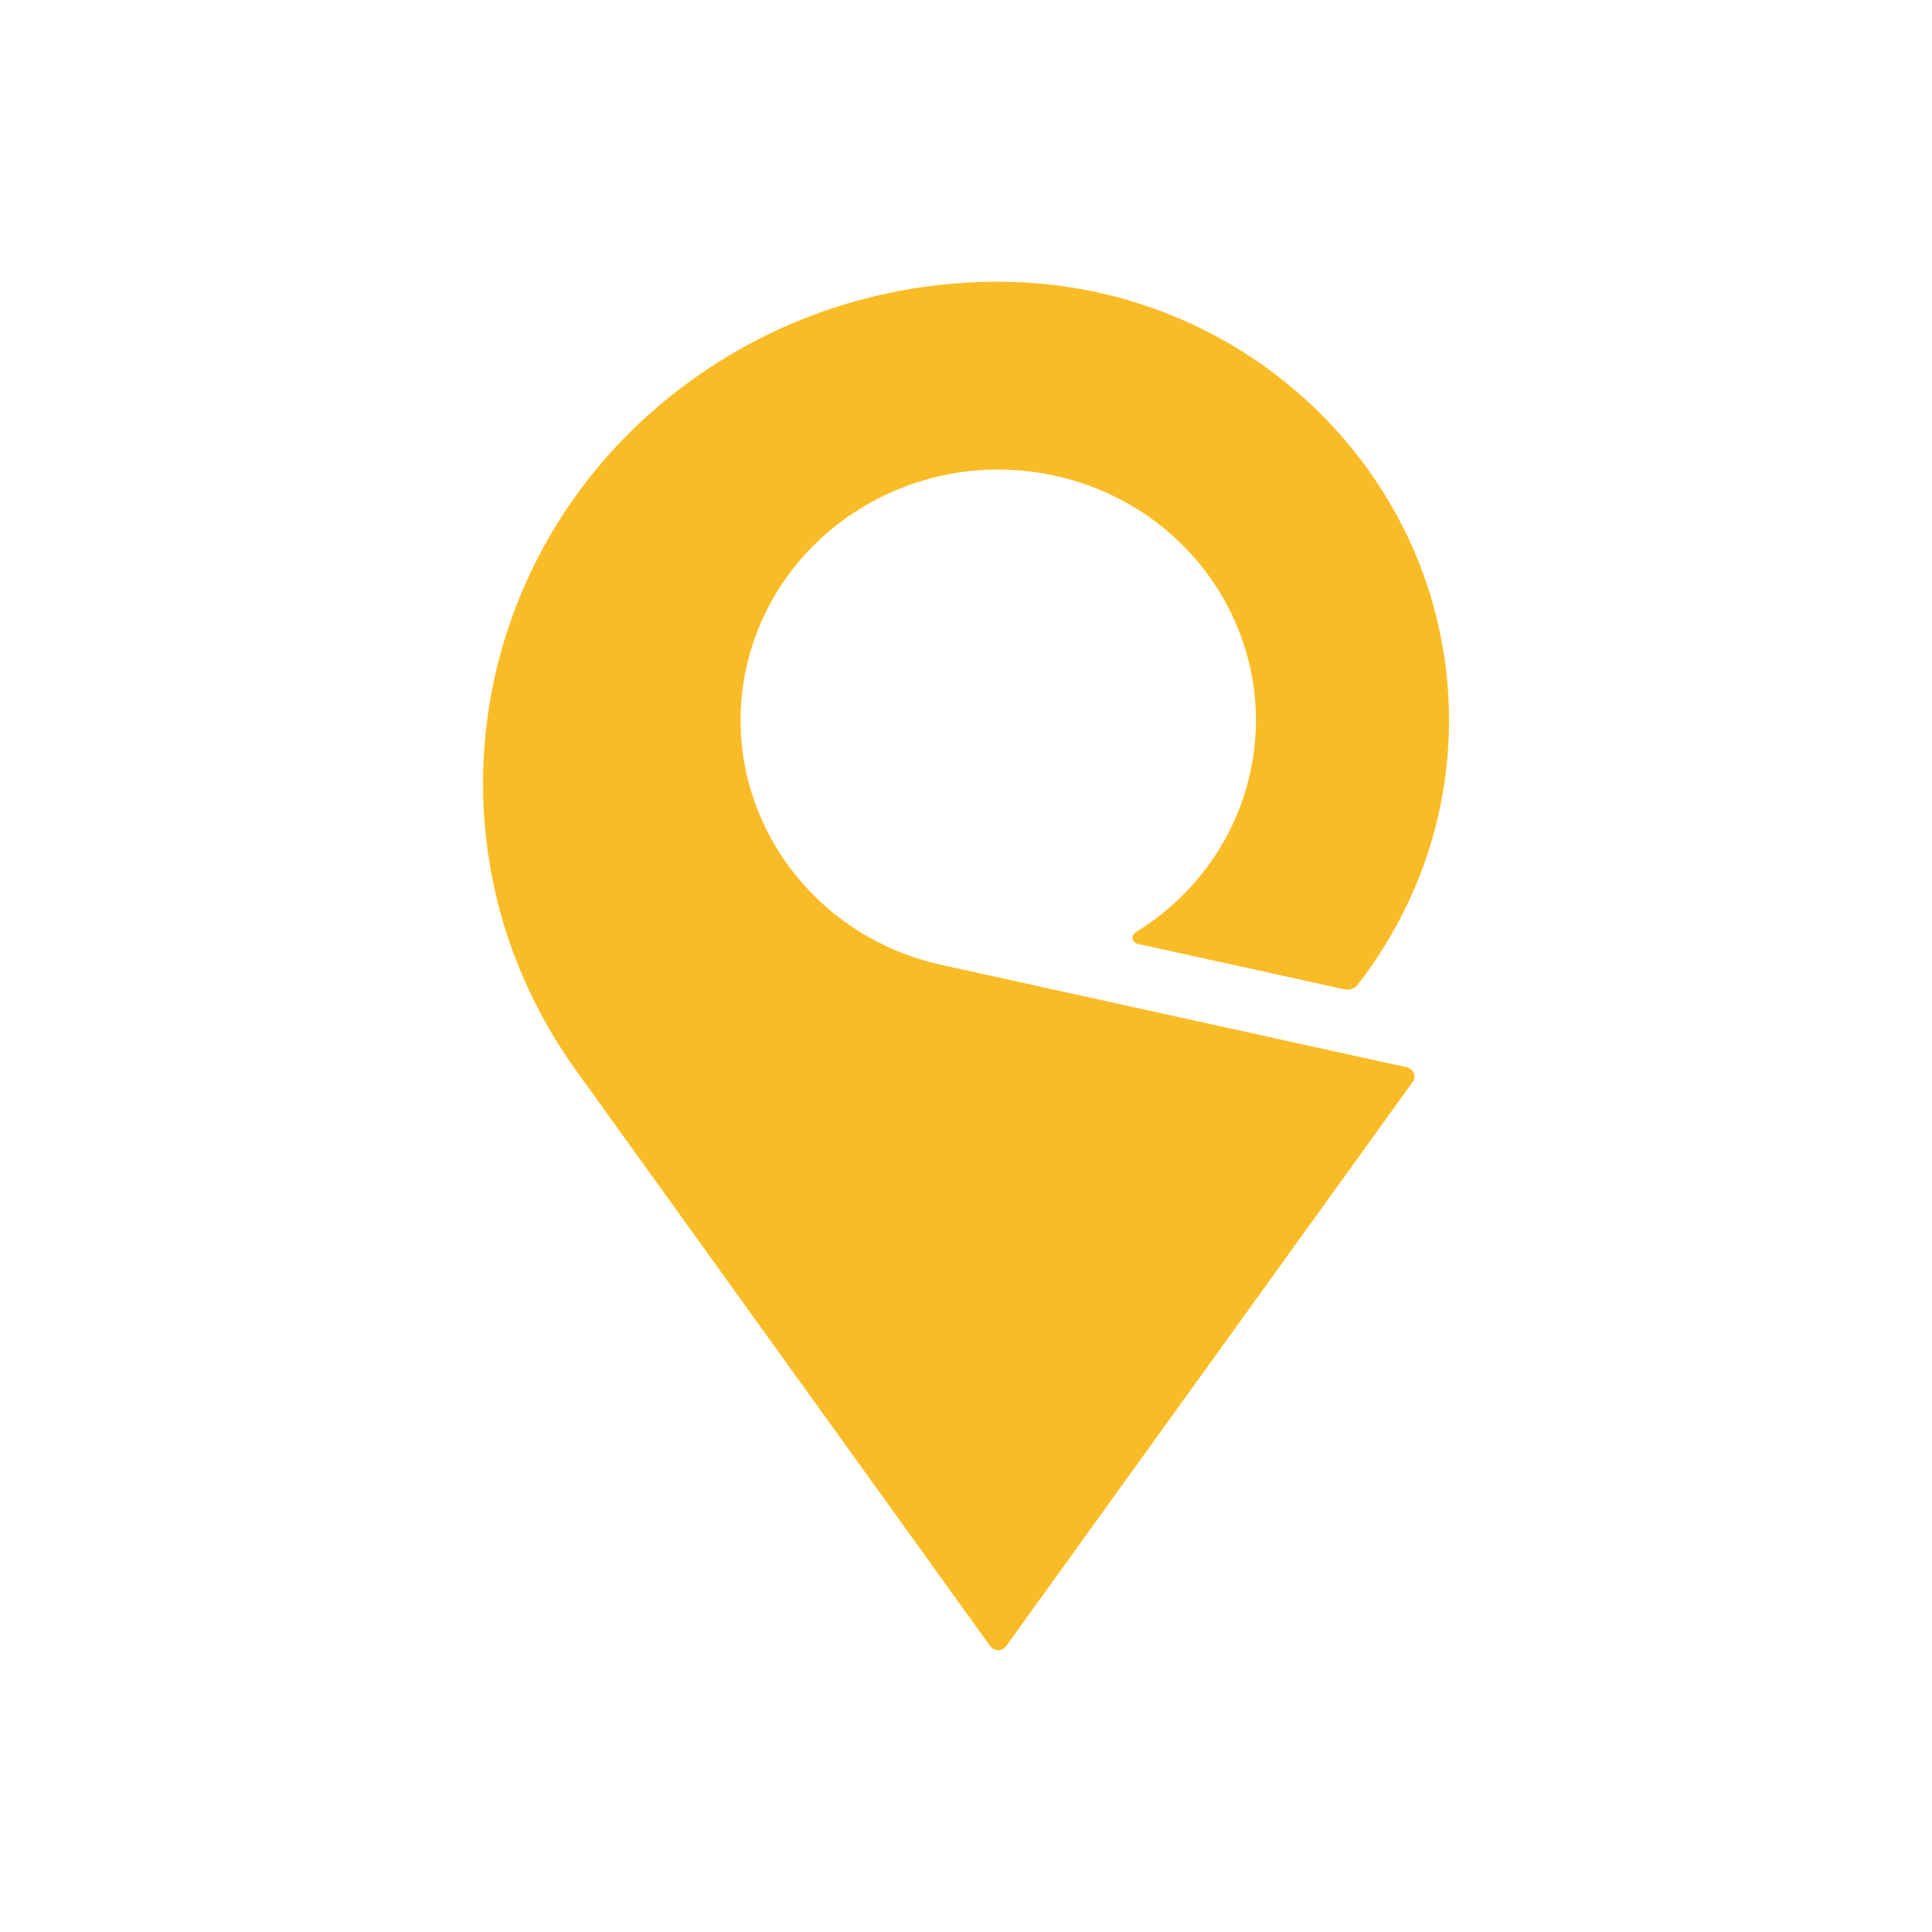 <svg width="24" height="24" viewBox="0 0 24 24" fill="none" xmlns="http://www.w3.org/2000/svg">
<path d="M17.478 13.259C17.477 13.259 11.694 11.986 11.694 11.986C9.971 11.606 8.89 9.938 9.279 8.26C9.67 6.583 11.383 5.531 13.107 5.91C14.831 6.29 15.912 7.958 15.522 9.635C15.326 10.475 14.799 11.158 14.105 11.583C14.105 11.583 14.103 11.584 14.103 11.585C14.082 11.599 14.069 11.622 14.069 11.648C14.069 11.685 14.095 11.716 14.13 11.724C14.13 11.724 16.703 12.29 16.703 12.29C16.764 12.303 16.828 12.28 16.866 12.232C17.574 11.319 18 10.181 18 8.949C18 6.048 15.671 3.677 12.734 3.509C12.708 3.508 12.549 3.502 12.495 3.501C11.195 3.481 9.876 3.844 8.73 4.625C5.834 6.599 5.131 10.482 7.158 13.3L12.303 20.452C12.325 20.481 12.36 20.5 12.4 20.5C12.44 20.5 12.476 20.481 12.497 20.451C12.497 20.451 17.55 13.439 17.55 13.438C17.563 13.42 17.571 13.397 17.571 13.373C17.571 13.318 17.531 13.271 17.478 13.259Z" fill="#FABC26"/>
</svg>

